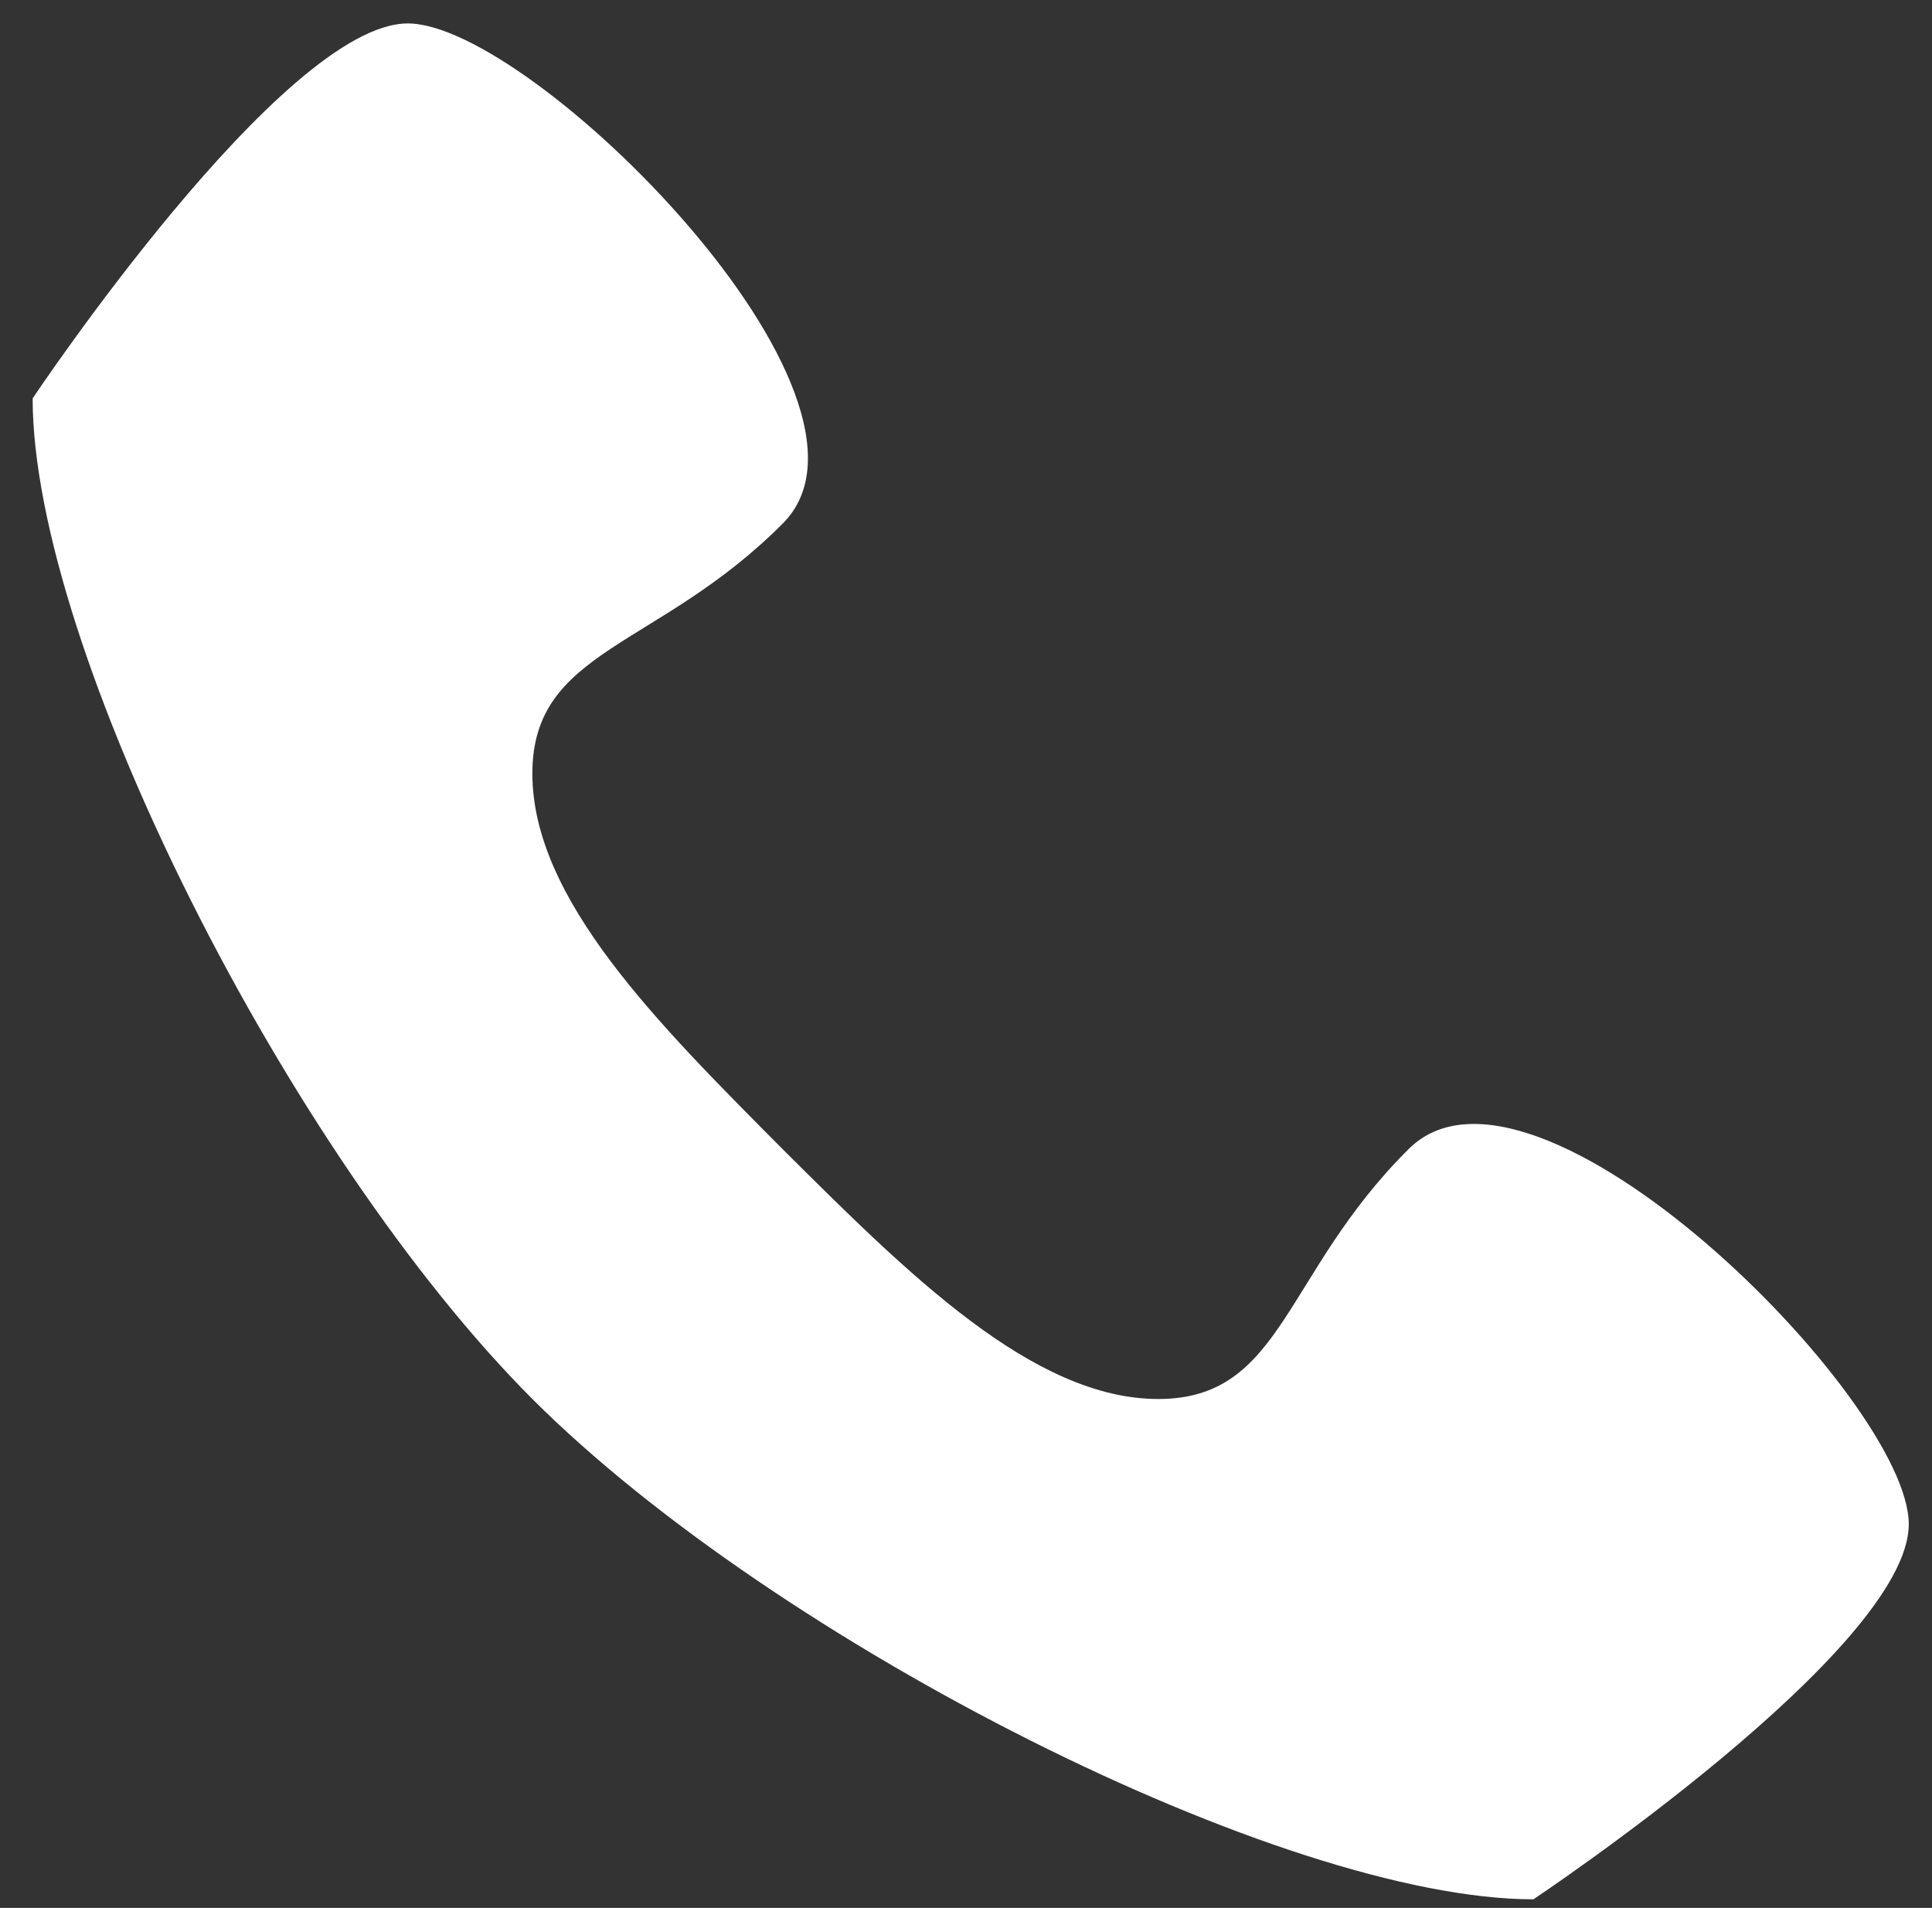 <?xml version="1.0" encoding="utf-8"?>
<!-- Generator: Adobe Illustrator 16.0.0, SVG Export Plug-In . SVG Version: 6.00 Build 0)  -->
<!DOCTYPE svg PUBLIC "-//W3C//DTD SVG 1.1//EN" "http://www.w3.org/Graphics/SVG/1.1/DTD/svg11.dtd">
<svg version="1.1" id="Layer_1" xmlns="http://www.w3.org/2000/svg" xmlns:xlink="http://www.w3.org/1999/xlink" x="0px" y="0px"
	 width="19.292px" height="19.052px" viewBox="0 0 19.292 19.052" enable-background="new 0 0 19.292 19.052" xml:space="preserve">
<rect x="0" y="0" width="19.292" height="19.052" fill="#333333" stroke="none"/>
<path fill="#FFFFFF" d="M14.064,11.476c1.248-1.252,4.996,2.494,4.996,3.744s-3.748,3.746-3.748,3.746
	c-2.5,0-7.563-2.564-9.996-4.996c-2.428-2.43-4.99-7.492-4.99-9.992c0,0,2.5-3.744,3.746-3.744c1.244,0,4.994,3.744,3.744,4.994
	c-1.244,1.25-2.5,1.25-2.5,2.496c0,1.256,1.256,2.5,2.5,3.752c1.25,1.244,2.5,2.494,3.75,2.494
	C12.813,13.97,12.813,12.72,14.064,11.476"/>
</svg>
